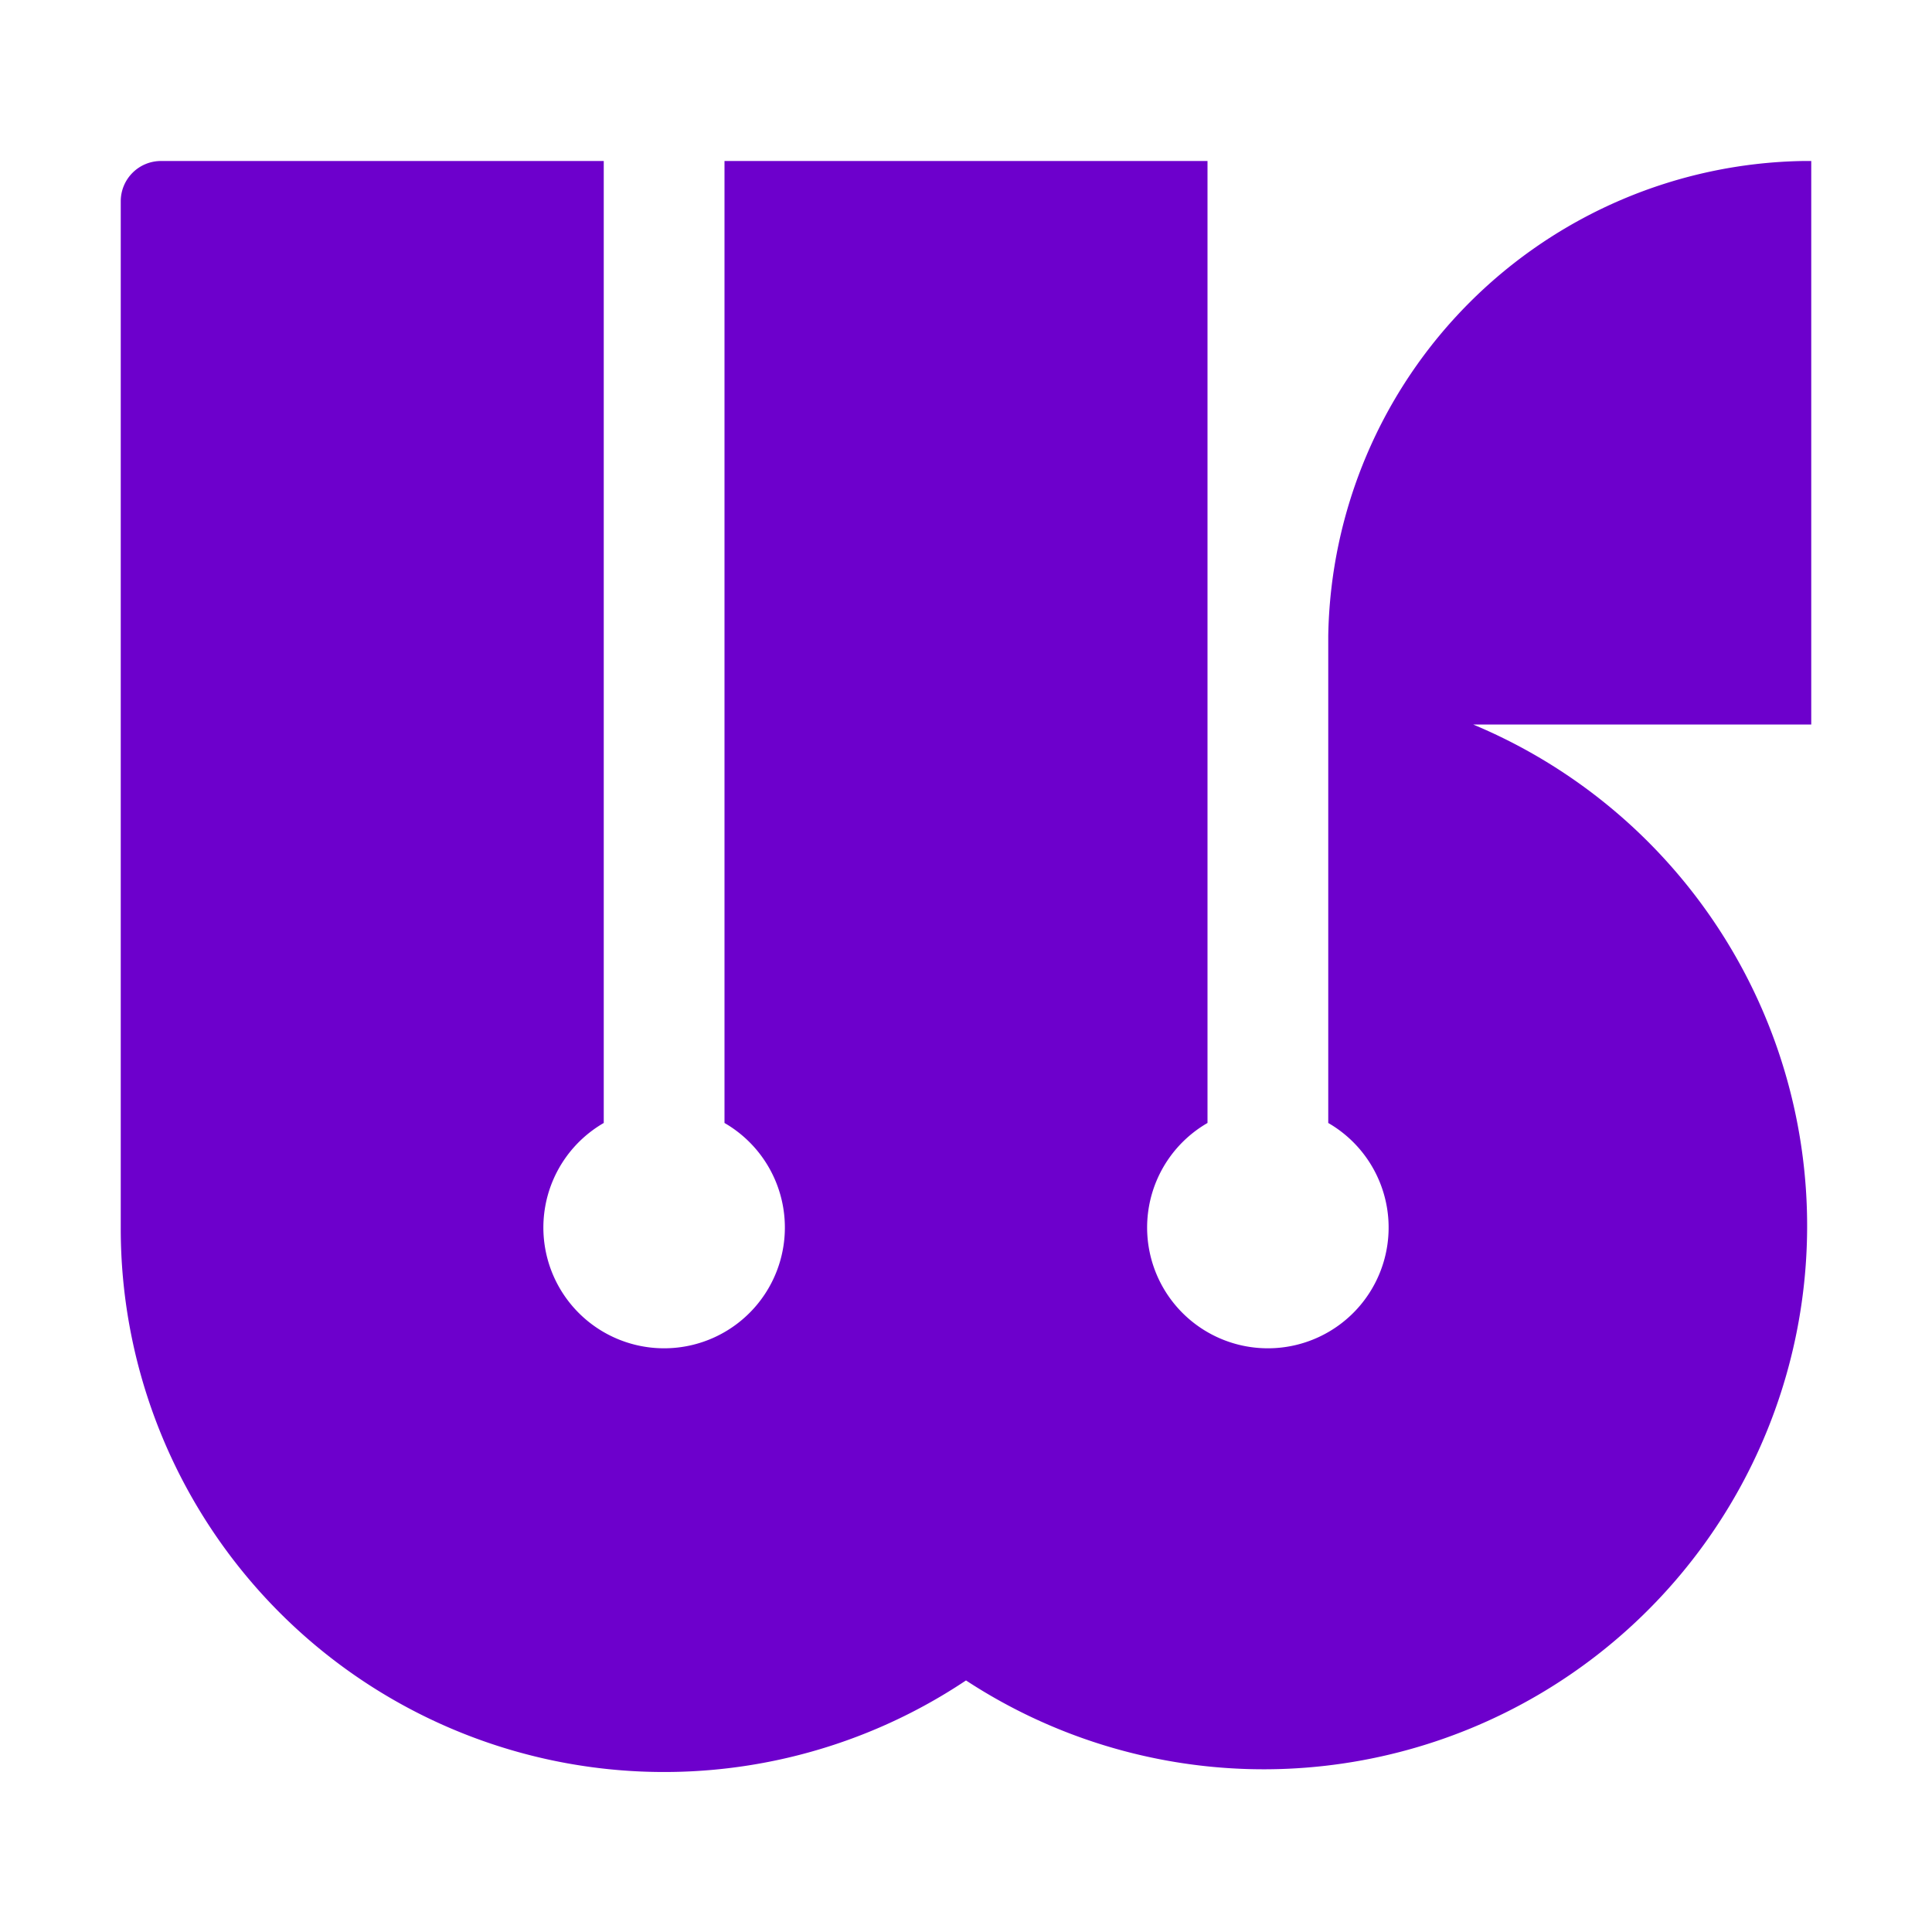 <svg role="img" xmlns="http://www.w3.org/2000/svg" viewBox="0 0 192 192">
  <title>WebSub</title>
  <path fill="#6d00cc" fill-rule="evenodd"
    d="M120 111.6a12 12 0 1 0 12 0V63.2A48 48 0 0 1 179.2 16h.8v56h-33.6A54 54 0 1 1 96 167a54 54 0 0 1-84-45V20a4 4 0 0 1 4-4h44v95.6a12 12 0 1 0 12 0V16h48Z" />
</svg>
